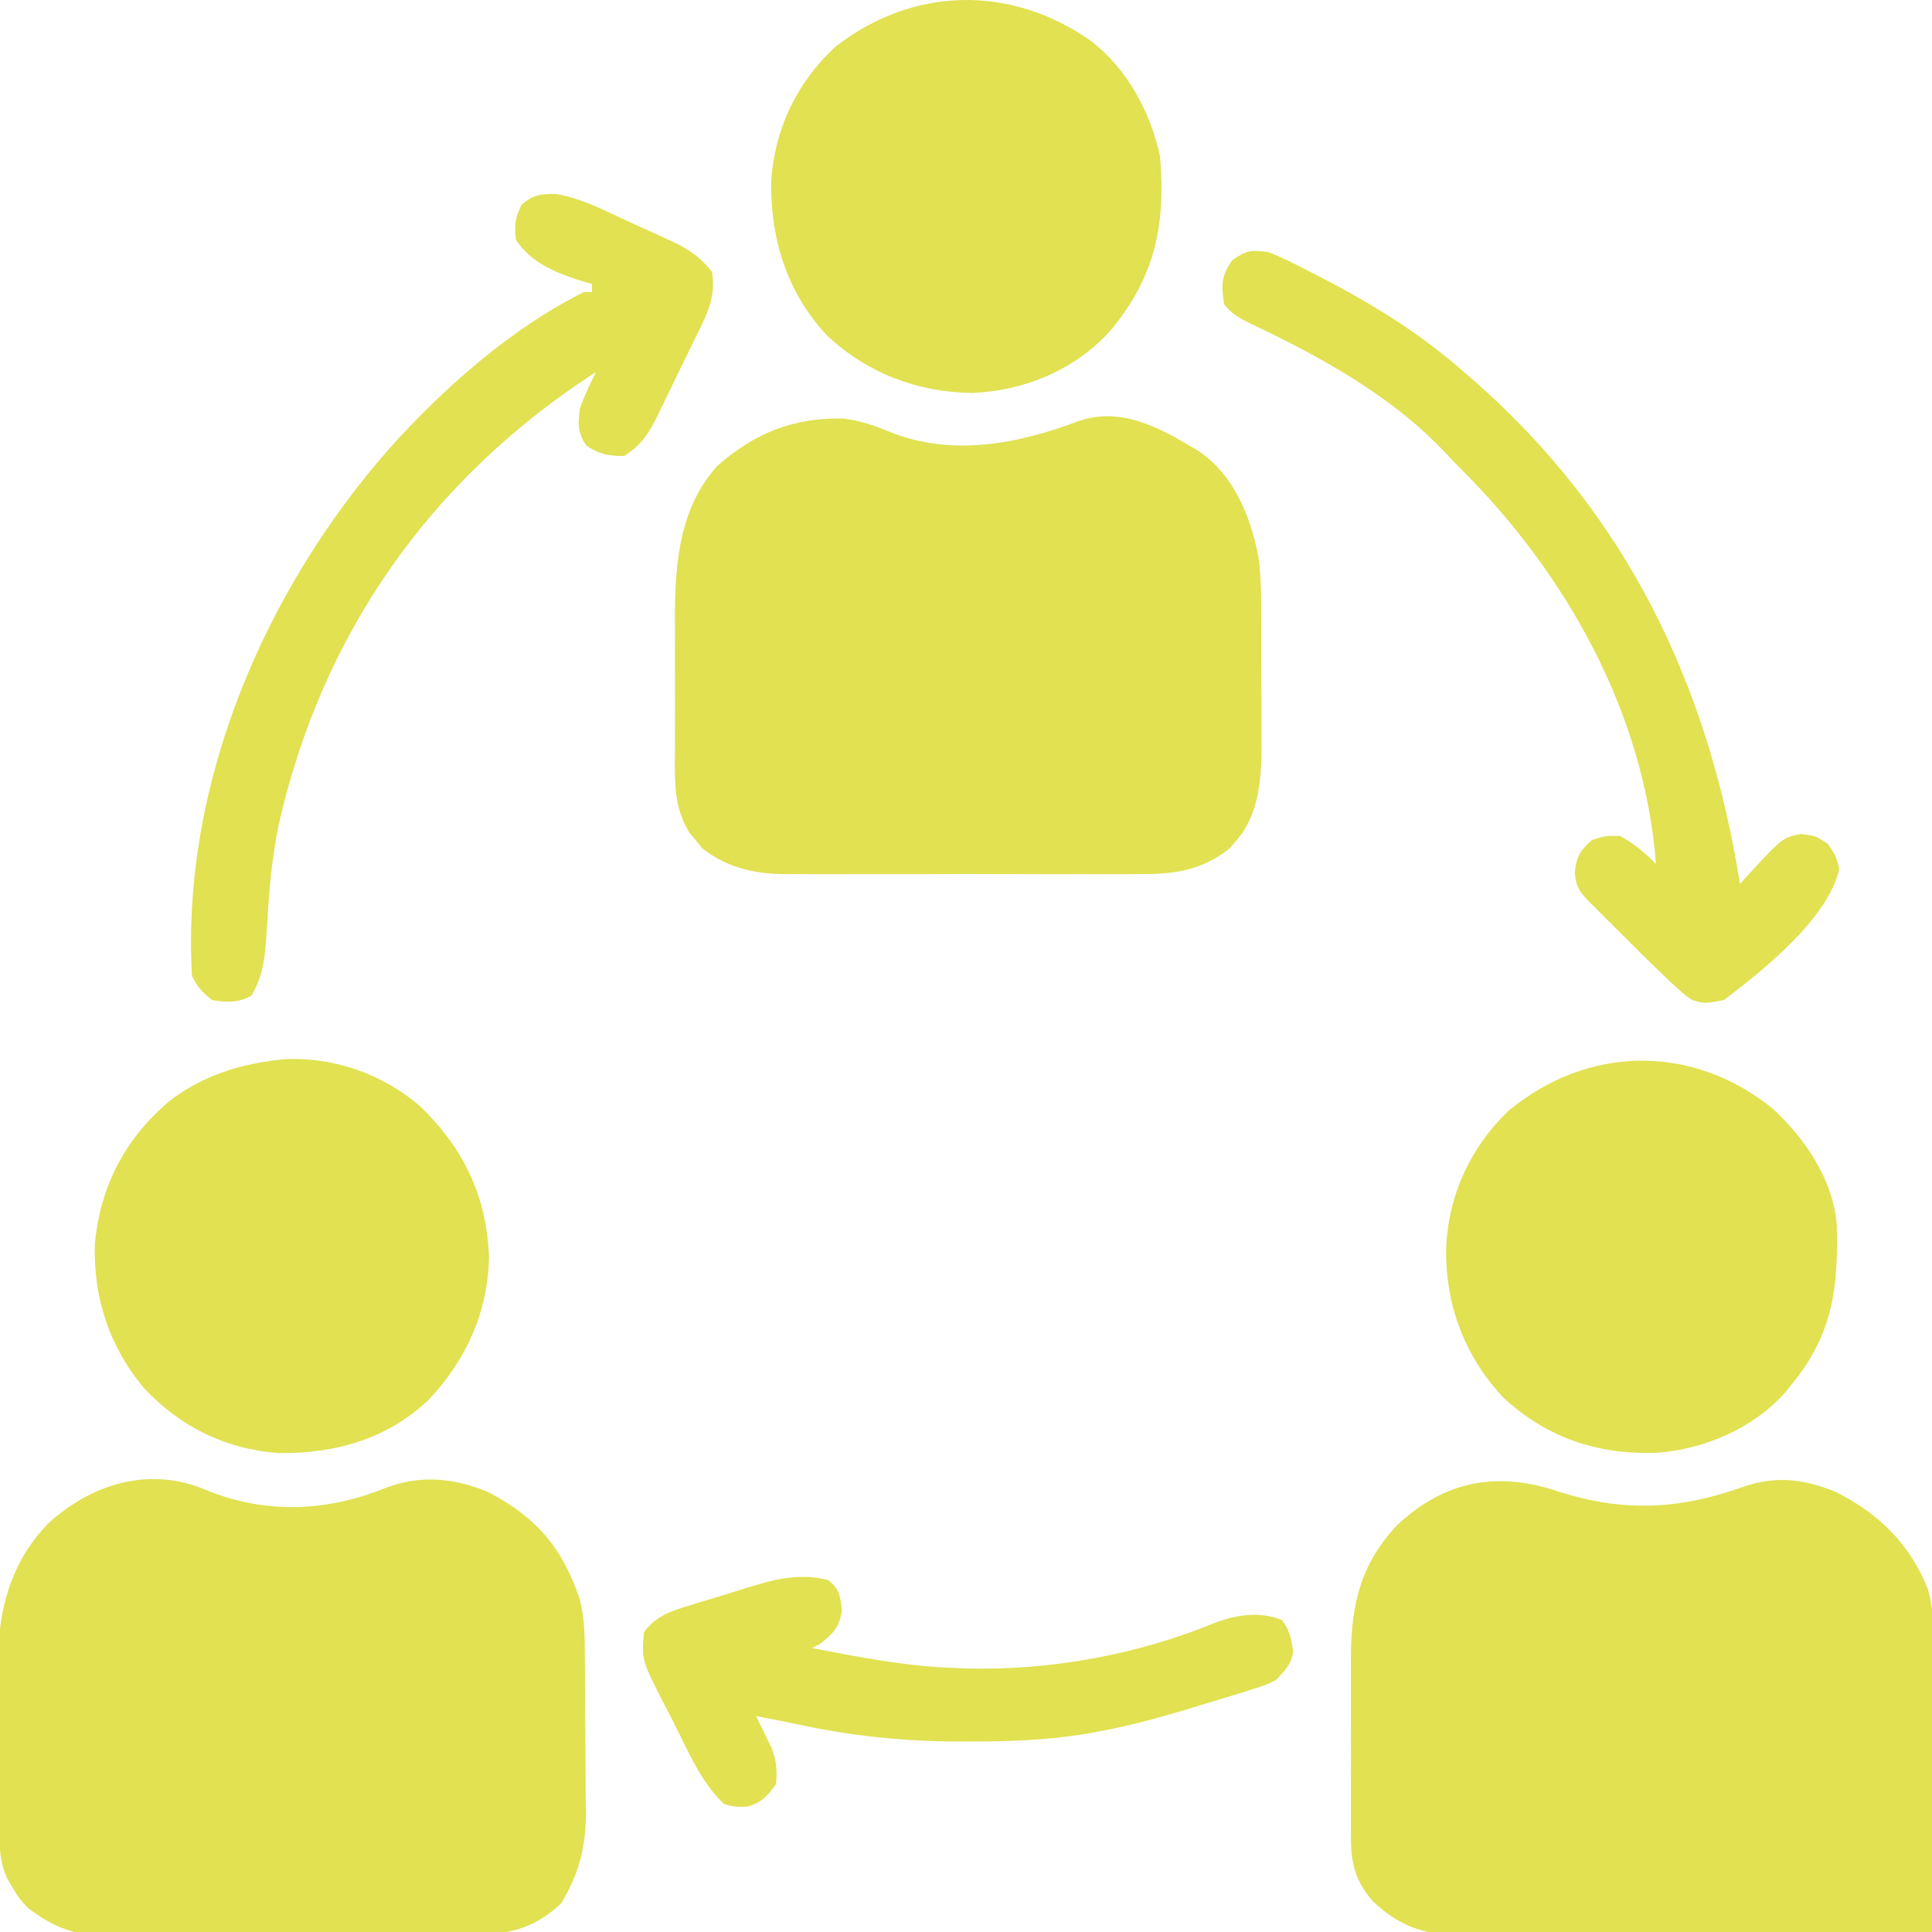 <svg width="483" height="483" viewBox="0 0 483 483" fill="none" xmlns="http://www.w3.org/2000/svg">
  <g clip-path="url(#clip0_6_16)">
  <path d="M389.75 372.938C405.897 378.04 419.549 377.445 435.5 371.813C443.918 368.863 450.75 369.665 459 373C469.766 378.454 477.499 386.021 481.994 397.323C484.036 404.787 483.605 412.428 483.488 420.109C483.479 421.931 483.472 423.752 483.467 425.573C483.448 430.328 483.399 435.082 483.343 439.836C483.292 444.703 483.269 449.57 483.244 454.438C483.191 463.959 483.106 473.479 483 483C466.484 483.14 449.968 483.246 433.451 483.311C425.781 483.342 418.111 483.384 410.442 483.453C403.754 483.513 397.066 483.551 390.377 483.565C386.839 483.572 383.301 483.591 379.762 483.634C375.803 483.683 371.845 483.684 367.885 483.681C366.724 483.703 365.563 483.724 364.367 483.747C355.784 483.682 349.665 481.37 343.351 475.456C339.072 470.648 337.751 466.209 337.741 459.884C337.735 458.672 337.729 457.46 337.722 456.212C337.726 454.909 337.73 453.607 337.734 452.266C337.733 450.904 337.731 449.543 337.729 448.182C337.726 445.33 337.73 442.479 337.739 439.628C337.751 435.996 337.744 432.364 337.732 428.732C337.725 425.919 337.727 423.107 337.732 420.295C337.734 418.311 337.728 416.328 337.722 414.344C337.79 401.178 340.09 390.982 349.375 381.188C361.372 370.031 374.507 367.753 389.75 372.938Z" fill="#E1E152"/>
  <path d="M300 113C308.579 119.021 312.651 129.128 314.579 139.122C315.324 144.218 315.305 149.296 315.301 154.438C315.305 155.598 315.309 156.759 315.314 157.955C315.319 160.395 315.32 162.836 315.316 165.276C315.312 168.989 315.336 172.701 315.361 176.414C315.364 178.797 315.364 181.18 315.363 183.562C315.372 184.661 315.382 185.759 315.391 186.89C315.342 195.088 314.626 204.013 308.875 210.375C308.357 210.981 307.839 211.587 307.305 212.211C300.485 217.505 293.657 218.589 285.223 218.518C284.184 218.525 283.146 218.532 282.075 218.539C278.666 218.556 275.257 218.545 271.848 218.531C269.463 218.534 267.078 218.538 264.694 218.543C259.705 218.549 254.717 218.54 249.728 218.521C243.351 218.499 236.976 218.512 230.599 218.536C225.677 218.55 220.756 218.546 215.834 218.535C213.484 218.533 211.134 218.536 208.783 218.545C205.491 218.555 202.199 218.54 198.906 218.518C197.947 218.526 196.987 218.534 195.998 218.542C188.465 218.449 181.565 216.822 175.562 212.07C175.047 211.428 174.531 210.786 174 210.125C173.196 209.17 173.196 209.17 172.375 208.195C168.308 201.703 168.708 195.029 168.734 187.621C168.732 186.417 168.731 185.214 168.729 183.974C168.727 181.428 168.731 178.882 168.739 176.336C168.75 172.476 168.739 168.616 168.727 164.756C168.728 162.273 168.73 159.791 168.734 157.309C168.73 156.17 168.726 155.031 168.722 153.857C168.799 140.422 169.942 126.87 179.367 116.438C188.67 108.248 198.422 104.364 210.727 104.637C214.969 105.108 218.531 106.381 222.469 107.977C238.045 114.274 254.708 110.955 269.875 105.188C280.77 101.549 290.833 107.397 300 113Z" fill="#E1E152"/>
  <path d="M51.188 372.375C66.154 378.599 81.643 378.009 96.598 371.902C105.24 368.656 113.618 369.513 122 373C134.16 379.331 140.668 387.022 145 400C145.857 403.627 146.14 407.01 146.177 410.733C146.196 412.426 146.196 412.426 146.216 414.153C146.223 415.364 146.231 416.576 146.238 417.824C146.246 419.081 146.254 420.337 146.263 421.632C146.277 424.291 146.288 426.949 146.295 429.608C146.306 432.989 146.341 436.37 146.38 439.751C146.413 443.004 146.417 446.258 146.426 449.512C146.443 450.713 146.461 451.914 146.479 453.152C146.457 461.828 144.774 468.376 140.313 475.812C133.548 482.212 126.955 483.741 117.856 483.663C116.778 483.673 115.7 483.684 114.59 483.694C111.051 483.721 107.512 483.712 103.973 483.699C101.498 483.705 99.024 483.712 96.55 483.721C91.373 483.733 86.196 483.726 81.019 483.707C74.4 483.684 67.783 483.711 61.164 483.752C56.057 483.777 50.95 483.775 45.843 483.764C43.403 483.762 40.964 483.77 38.524 483.787C35.107 483.807 31.691 483.789 28.274 483.76C26.778 483.781 26.778 483.781 25.252 483.802C17.86 483.681 12.882 481.45 7 477C4.746 474.586 4.746 474.586 3.438 472.375C2.982 471.64 2.527 470.905 2.059 470.148C0.122 466.217 -0.134 462.692 -0.177 458.336C-0.19 457.197 -0.203 456.058 -0.216 454.885C-0.223 453.656 -0.231 452.427 -0.238 451.16C-0.246 449.887 -0.254 448.614 -0.263 447.302C-0.277 444.603 -0.288 441.904 -0.295 439.205C-0.306 435.782 -0.34 432.361 -0.38 428.938C-0.413 425.637 -0.417 422.336 -0.426 419.035C-0.443 417.824 -0.461 416.613 -0.479 415.366C-0.446 402.364 2.746 390.57 11.883 381.035C22.689 371.013 37.202 366.507 51.188 372.375Z" fill="#E1E152"/>
  <path d="M71.223 264.789C83.44 264.213 95.392 268.455 104.695 276.262C115.795 286.814 121.61 298.811 122.25 314.125C122.014 327.984 116.551 340.002 107.125 350C96.66 359.849 83.707 363.434 69.57 363.273C56.294 362.257 45.251 356.764 36.125 347.187C27.415 336.876 23.296 324.505 23.719 311.004C25.075 296.515 31.268 284.661 42.402 275.225C50.951 268.67 60.633 265.794 71.223 264.789Z" fill="#E1E152"/>
  <path d="M272.93 10.371C281.92 17.424 287.567 27.948 290 39C291.467 56.405 288.761 69.421 277.344 82.965C268.38 92.626 256.049 97.698 243 98.25C229.23 98.018 216.838 93.306 206.773 83.898C196.762 73.182 192.613 59.859 192.793 45.434C193.579 32.397 199.182 20.666 208.77 11.746C228.283 -3.53 252.979 -3.804 272.93 10.371Z" fill="#E1E152"/>
  <path d="M443 277C451.167 284.463 458.221 294.757 459.177 306.1C459.605 321.763 458.271 333.484 448 346C447.426 346.71 446.853 347.421 446.262 348.152C438.137 357.217 425.987 362.371 413.984 363.211C399.242 363.665 386.491 359.392 375.625 349.187C366.009 338.774 361.325 326.104 361.53 311.954C362.127 298.72 367.559 286.954 377.062 277.75C396.889 261.307 422.874 260.906 443 277Z" fill="#E1E152"/>
  <path d="M139.1 48.51C144.96 49.5 150.3 52.204 155.649 54.707C157.75 55.688 159.864 56.637 161.98 57.584C163.337 58.204 164.692 58.826 166.047 59.449C166.671 59.73 167.295 60.01 167.938 60.299C172.093 62.266 175.206 64.326 178 68C178.953 73.889 177.012 78.057 174.457 83.199C174.092 83.957 173.726 84.714 173.35 85.495C172.577 87.087 171.797 88.676 171.011 90.262C169.815 92.682 168.648 95.114 167.482 97.549C166.726 99.1 165.967 100.65 165.207 102.199C164.688 103.284 164.688 103.284 164.158 104.39C162.054 108.586 160.114 111.47 156 114C152.08 114 149.828 113.552 146.562 111.375C144.318 107.964 144.47 106.041 145 102C146.146 98.899 147.503 95.946 149 93C107.782 119.629 80.423 158.28 69.625 206.438C67.834 215.05 67.204 223.781 66.682 232.551C66.318 238.419 65.973 243.711 62.875 248.875C59.755 250.747 56.475 250.652 53 250C50.569 248.13 49.359 246.719 48 244C45.248 196.075 66.184 147.464 97.421 112.042C110.927 96.981 127.732 82.115 146 73C146.66 73 147.32 73 148 73C148 72.34 148 71.68 148 71C147.443 70.841 146.886 70.683 146.312 70.519C139.572 68.459 133.021 66.031 129 60C128.524 56.35 128.784 54.432 130.438 51.125C133.418 48.654 135.283 48.414 139.1 48.51Z" fill="#E1E152"/>
  <path d="M317 63C320.588 64.376 323.966 66.106 327.375 67.875C328.348 68.372 329.321 68.87 330.323 69.382C343.198 76.057 355.083 83.398 366 93C366.793 93.683 367.586 94.366 368.402 95.07C406.657 128.675 427.027 170.957 435 221C435.701 220.218 436.402 219.435 437.125 218.629C445.709 209.349 445.709 209.349 450.375 208.5C454 209 454 209 457 211C459 214 459 214 459.812 217.188C457.204 229.426 440.842 242.55 431 250C426.17 250.935 426.17 250.935 423 250C421.214 248.758 421.214 248.758 419.395 247.098C418.701 246.465 418.007 245.831 417.292 245.179C412.982 241.081 408.759 236.902 404.563 232.688C403.653 231.782 402.744 230.876 401.807 229.943C400.944 229.079 400.081 228.215 399.191 227.324C398.41 226.541 397.628 225.758 396.823 224.952C394.565 222.535 394.055 221.491 393.688 218.188C394.084 214.148 394.988 212.703 398 210C401.375 208.938 401.375 208.938 405 209C408.553 210.913 411.205 213.139 414 216C411.115 178.39 391.714 143.679 365.395 117.398C364.003 116.005 362.626 114.595 361.289 113.148C347.783 98.754 329.43 88.817 311.758 80.473C309.284 79.152 307.657 78.238 306 76C305.36 71.04 305.212 69.112 308.125 65C311.686 62.523 312.714 62.469 317 63Z" fill="#E1E152"/>
  <path d="M207 395C209.911 397.293 209.966 398.764 210.5 402.437C209.875 406.89 208.438 408.217 205 411C204.01 411.495 204.01 411.495 203 412C214.978 414.341 226.772 416.633 239 417C239.855 417.04 240.709 417.08 241.59 417.121C262.338 417.665 284.094 413.741 303.284 405.88C308.845 403.695 314.843 402.737 320.5 405C322.427 407.569 322.821 409.735 323.312 412.867C322.837 416.11 321.216 417.632 319 420C316.245 421.33 316.245 421.33 313.082 422.316C311.918 422.686 310.754 423.056 309.555 423.437C307.703 423.994 307.703 423.994 305.812 424.562C304.536 424.957 303.26 425.352 301.984 425.748C292.764 428.565 283.505 431.321 274 433C273.024 433.174 272.047 433.347 271.041 433.526C261.372 435.084 251.892 435.395 242.125 435.375C241.319 435.376 240.514 435.377 239.683 435.377C225.793 435.361 212.589 433.96 199 431C197.119 430.619 195.238 430.241 193.355 429.867C192.52 429.701 191.685 429.534 190.825 429.363C189.922 429.183 189.922 429.183 189 429C189.361 429.724 189.722 430.449 190.094 431.195C190.558 432.162 191.022 433.129 191.5 434.125C191.964 435.076 192.428 436.028 192.906 437.008C194.099 440.27 194.344 442.555 194 446C192.012 448.858 190.481 450.541 187.098 451.59C184.775 451.844 183.241 451.671 181 451C175.148 445.509 171.763 437.22 168.187 430.187C167.603 429.056 167.018 427.925 166.416 426.76C160.384 415.024 160.384 415.024 161 408C164.014 404.031 167.675 402.767 172.293 401.387C173.351 401.059 173.351 401.059 174.431 400.724C175.921 400.267 177.413 399.816 178.906 399.371C181.17 398.693 183.421 397.984 185.674 397.271C192.995 395.019 199.36 393.09 207 395Z" fill="#E1E152"/>
  </g>
  <defs>
  <clipPath id="clip0_6_16">
  <rect width="483" height="483" fill="white"/>
  </clipPath>
  </defs>
  </svg>
  